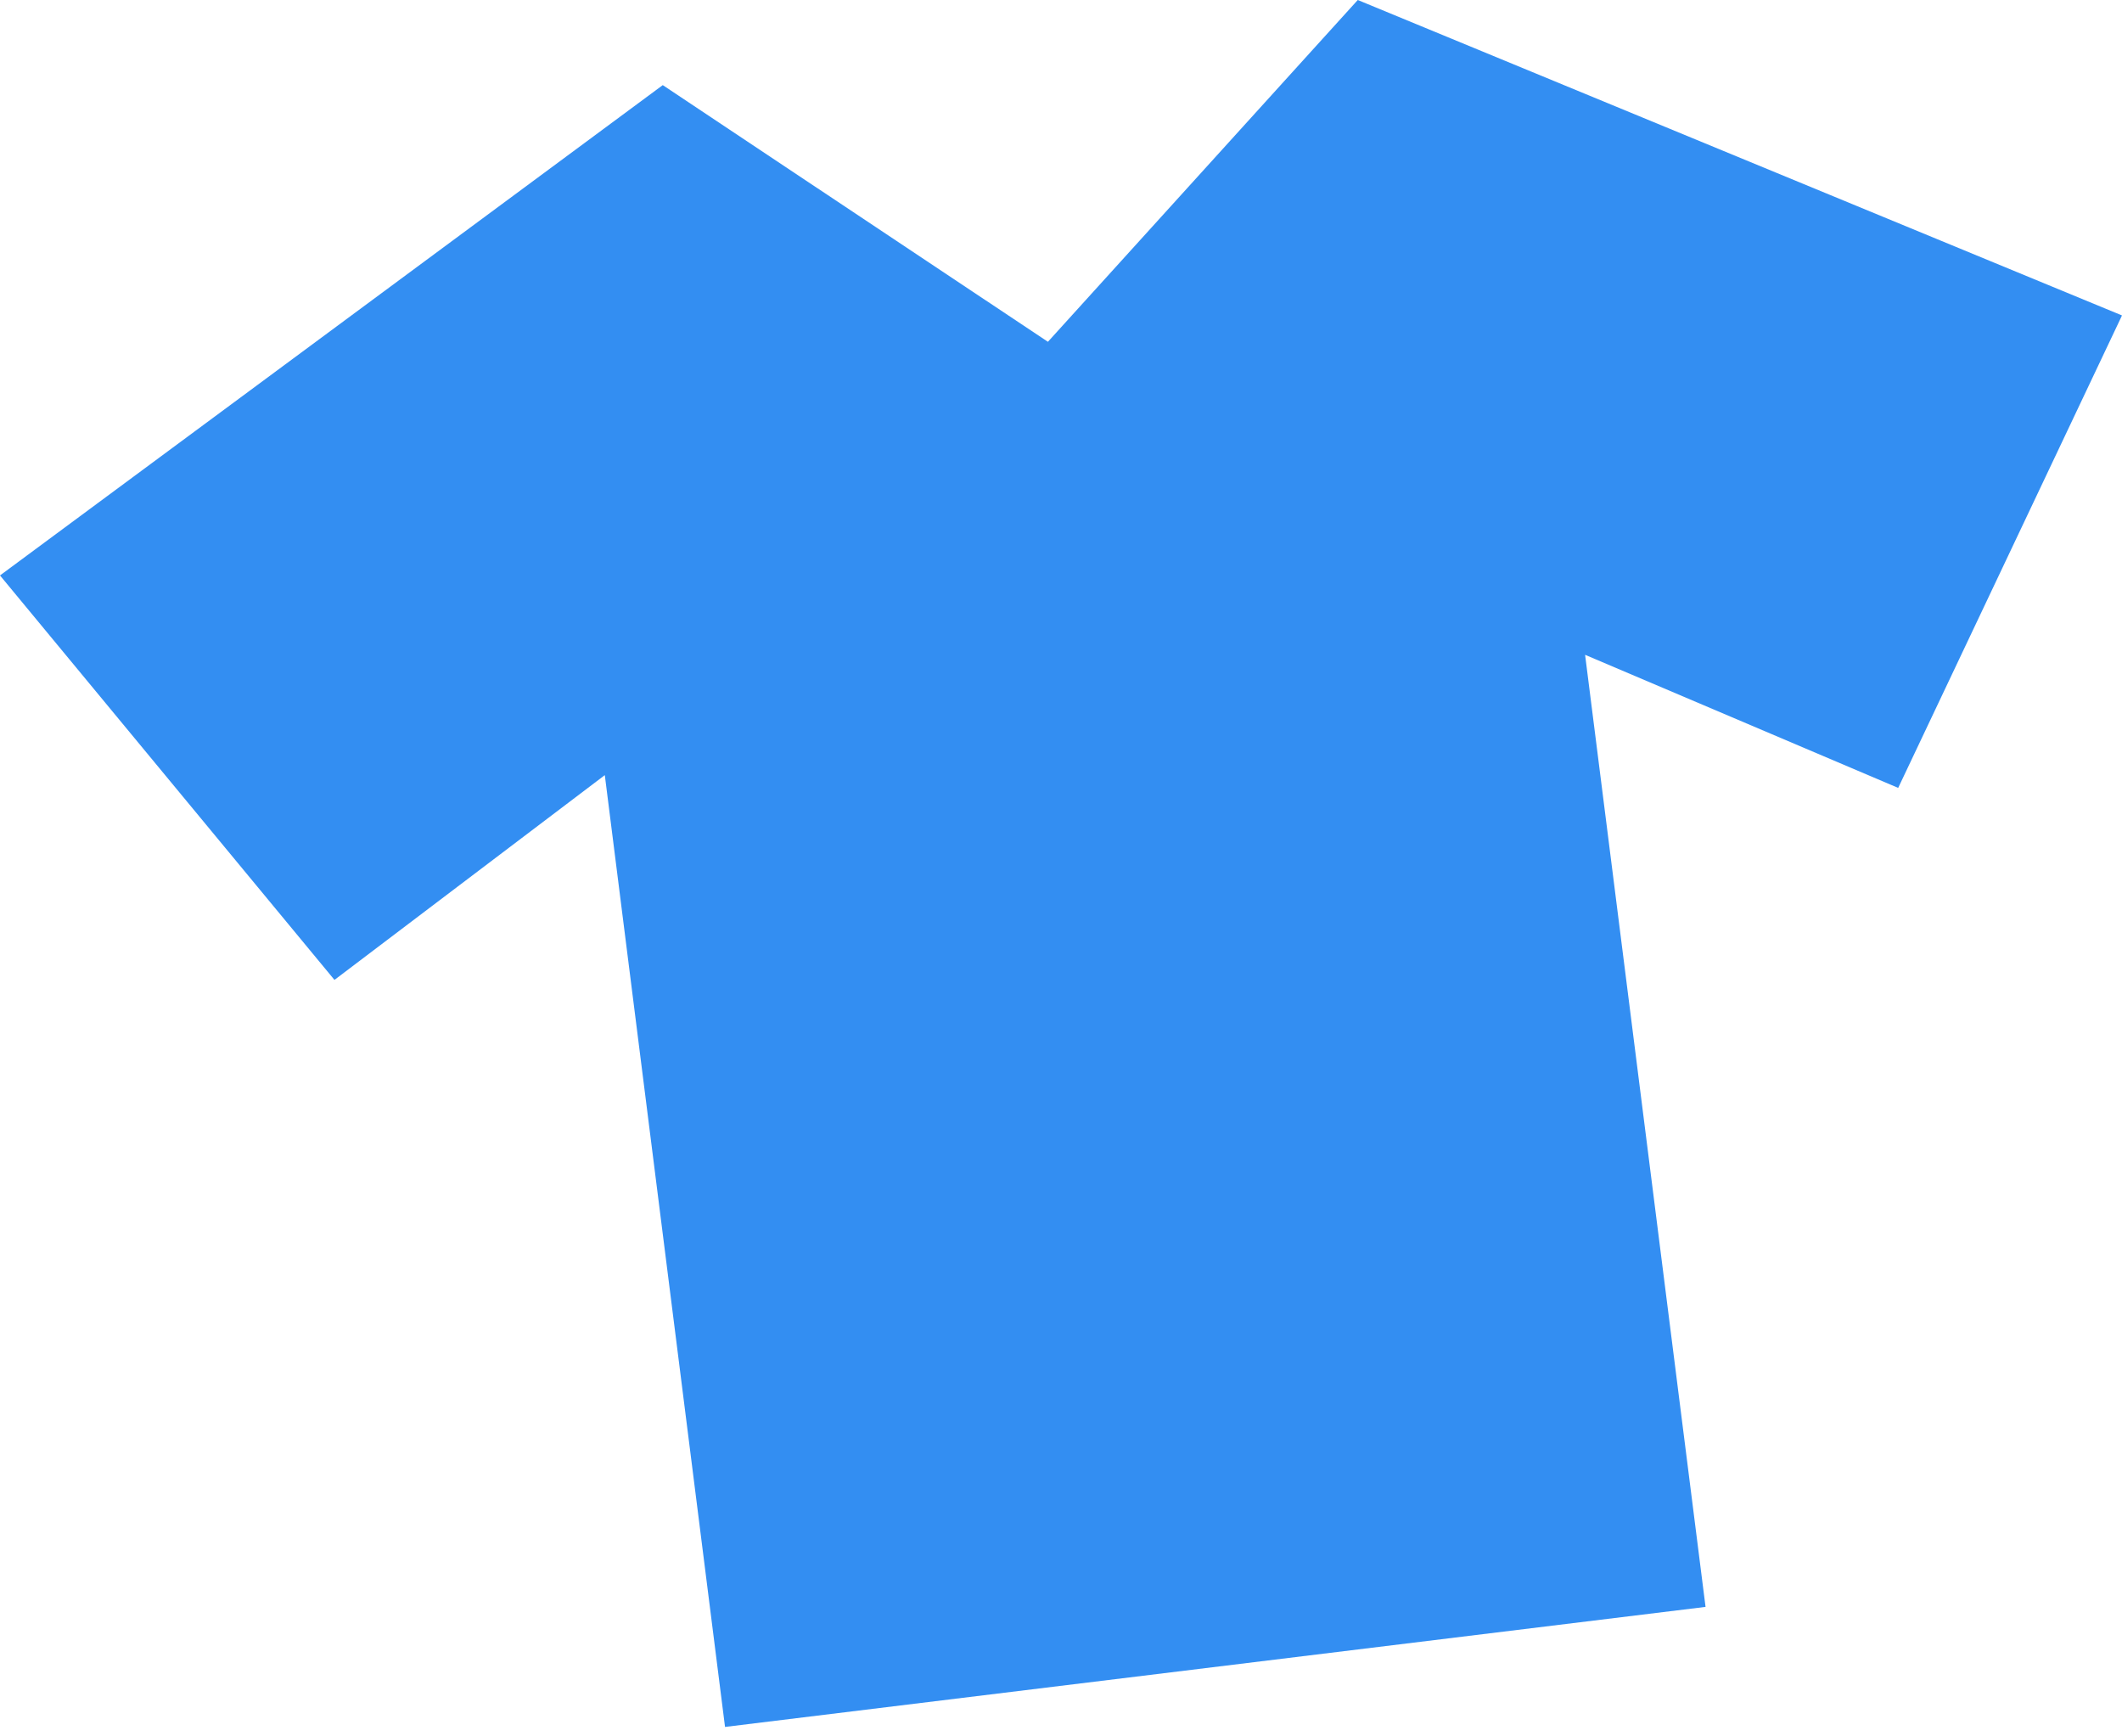 <svg width="55" height="45" viewBox="0 0 55 45" fill="none" xmlns="http://www.w3.org/2000/svg">
<path fill-rule="evenodd" clip-rule="evenodd" d="M35.192 0L27.161 8.858L17.178 2.206L0 14.913L8.669 25.395L15.676 20.088L18.792 44.755L44.206 41.644L41.084 16.97L49.199 20.419L55 8.175L35.192 0Z" fill="#338ef2"/>
</svg>
